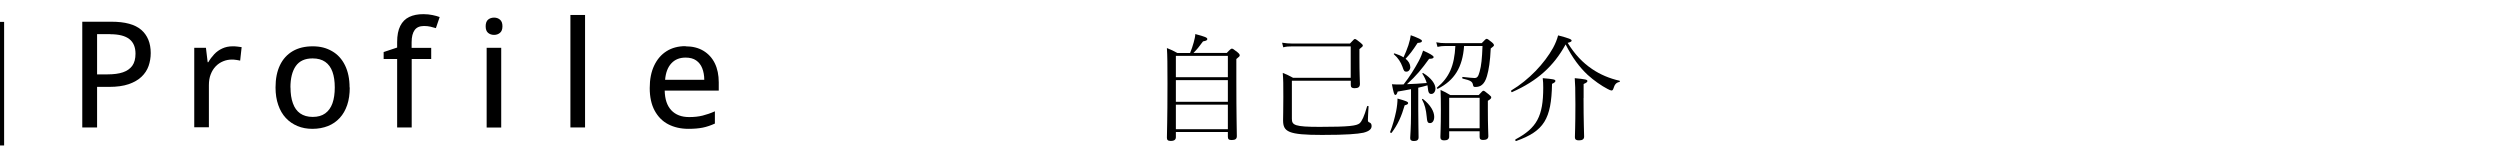 <?xml version="1.0" encoding="UTF-8"?><svg id="_レイヤー_2" xmlns="http://www.w3.org/2000/svg" viewBox="0 0 303.86 20.34"><defs><style>.cls-1,.cls-2{fill:none;}.cls-2{stroke:#000;stroke-miterlimit:10;stroke-width:.5px;}</style></defs><g id="_レイヤー_1-2"><g><line class="cls-2" x1=".25" y1="2.66" x2=".25" y2="17.68"/><g><path d="m142.92,16.67c0,.29-.18.46-.63.46-.35,0-.46-.14-.46-.39,0-.77.07-1.86.07-6.61,0-2.31-.01-3.35-.07-4.29.52.21.76.31,1.27.6h1.55c.17-.42.32-.85.43-1.26s.2-.77.2-1.04c1.19.31,1.46.43,1.46.6,0,.13-.07.21-.52.29-.48.66-.74.98-1.16,1.4h4.05c.43-.46.53-.52.62-.52s.18.04.67.43c.22.18.28.29.28.38,0,.11-.06.18-.41.45v2.58c0,4.3.06,6.22.06,6.79,0,.34-.18.48-.63.48-.35,0-.46-.11-.46-.41v-.57h-6.32v.62Zm6.32-9.88h-6.32v2.59h6.32v-2.59Zm-6.32,5.58h6.32v-2.63h-6.32v2.63Zm0,3.33h6.32v-2.98h-6.32v2.98Z"/><path d="m157.02,9.82v4.62c0,.77.34.98,3.38.98,3.59,0,4.47-.13,4.85-.43.28-.25.56-.83.91-2.06.03-.08.18-.07.18.01-.03.52-.08,1.36-.08,1.61,0,.22.03.28.2.34.18.07.25.22.25.43,0,.36-.28.63-.99.81-.74.15-1.98.27-5.04.27-4.12,0-4.73-.38-4.73-1.79,0-.45.03-1.2.03-2.82s0-2.03-.07-2.93c.53.22.76.32,1.26.6h7v-3.82h-7.14c-.39,0-.66.01-1.06.11l-.14-.56c.48.07.8.1,1.2.1h7.05c.45-.49.52-.55.6-.55.1,0,.18.06.69.46.21.17.27.25.27.34s-.04.14-.41.43v1.05c0,1.96.06,2.87.06,3.17,0,.39-.2.53-.66.53-.31,0-.45-.11-.45-.39v-.52h-7.13Z"/><path d="m168.96,16.04c.32-.8.56-1.71.73-2.51.11-.55.17-1.11.17-1.55,1.05.29,1.29.39,1.29.55,0,.11-.11.2-.42.27-.39,1.34-.83,2.33-1.58,3.33-.06.07-.21,0-.18-.08Zm2.52-5.2c-.42.08-.92.18-1.6.29-.1.32-.17.41-.29.41s-.21-.22-.41-1.3c.29.01.43.03.64.03.29,0,.55,0,.78-.01.73-.92,1.33-1.9,1.85-2.86.25-.48.41-.9.52-1.25.77.34,1.28.62,1.28.78,0,.11-.08.22-.55.22-.88,1.22-1.55,2.05-2.69,3.08.8-.03,1.6-.07,2.4-.14-.11-.38-.29-.76-.53-1.13-.03-.04.06-.11.1-.08.98.6,1.49,1.32,1.49,1.88,0,.34-.2.66-.5.66-.27,0-.38-.17-.43-.76l-.04-.29c-.38.11-.74.21-1.12.29v2.68c0,1.53.04,2.93.04,3.35,0,.31-.18.45-.57.45-.31,0-.45-.11-.45-.36s.1-1.18.1-2.87v-3.05Zm-.06-2.73c0,.34-.2.6-.48.6-.24,0-.31-.07-.48-.6-.21-.56-.52-1.06-1.04-1.51-.04-.04.03-.13.08-.11.43.14.8.29,1.09.48.21-.45.41-.94.59-1.47.14-.45.25-.88.29-1.22.91.34,1.36.53,1.36.69,0,.14-.11.22-.53.25-.63.97-.97,1.4-1.46,1.92.36.29.56.63.56.98Zm1.98,6.02c-.07-.76-.22-1.42-.56-2.03-.03-.06.07-.1.11-.07.94.74,1.37,1.54,1.37,2.17,0,.45-.2.76-.5.76s-.36-.13-.42-.83Zm4.55-8.54c-.18,2.58-1.16,4.17-3.19,5.2-.06.03-.17-.1-.11-.14,1.5-1.23,2.12-2.66,2.24-5.06h-1.23c-.36,0-.59.03-.94.11l-.15-.56c.43.08.69.1,1.08.1h4.45c.43-.46.5-.52.6-.52.08,0,.2.06.63.42.21.18.25.27.25.36,0,.08-.06.14-.39.39-.07,1.57-.24,2.61-.46,3.36-.15.52-.35.85-.59,1.05-.22.2-.52.27-.83.27-.18,0-.24-.06-.27-.22-.07-.43-.27-.57-1.26-.8-.08-.01-.07-.21.01-.2.76.08,1.18.13,1.42.13.32,0,.46-.14.63-.77.21-.74.29-1.58.35-3.12h-2.24Zm-1.81,11.02c0,.31-.21.45-.62.45-.32,0-.45-.13-.45-.39,0-.39.06-1.06.06-3.32,0-1.13-.01-1.69-.04-2.42.49.21.7.34,1.18.62h3.46c.42-.46.49-.52.57-.52.1,0,.18.06.66.45.24.2.29.27.29.35,0,.13-.08.22-.41.42v1.09c0,1.95.06,2.93.06,3.21,0,.32-.22.46-.64.46-.29,0-.42-.1-.42-.36v-.7h-3.7v.67Zm3.7-4.72h-3.7v3.7h3.7v-3.7Z"/><path d="m183.79,11.2c-.08.04-.18-.15-.1-.21,2.16-1.29,4.03-3.29,5.07-5.16.29-.53.49-1.04.62-1.53,1.37.36,1.64.48,1.64.64,0,.1-.1.17-.48.27.88,1.42,1.83,2.41,2.97,3.18.98.67,2.13,1.15,3.33,1.42.07.01.06.14-.01.15-.38.08-.57.27-.74.83-.04.14-.13.21-.22.21-.08,0-.28-.07-.5-.2-.7-.36-1.64-1.01-2.4-1.7-1-.94-1.83-2.04-2.68-3.7-1.43,2.62-3.43,4.44-6.5,5.79Zm.43,5.73c2.56-1.37,3.35-2.8,3.35-6.25,0-.48-.01-.77-.06-1.18,1.27.11,1.54.15,1.54.34,0,.11-.1.21-.41.35-.08,4.29-.98,5.74-4.36,6.95-.1.03-.15-.17-.07-.21Zm8.25-5.01c0,2.86.07,4.26.07,4.69,0,.31-.22.45-.63.45-.35,0-.49-.11-.49-.38,0-.32.06-1.37.06-3.99,0-1.81-.03-2.62-.08-3.19,1.34.13,1.54.18,1.54.35,0,.1-.08.2-.46.36v1.71Z"/></g><g><path d="m13.54,2.64c1.66,0,2.87.33,3.63.99s1.15,1.6,1.15,2.82c0,.55-.09,1.07-.26,1.57-.18.5-.46.93-.86,1.31-.4.38-.92.68-1.56.9-.64.22-1.44.33-2.37.33h-1.47v4.93h-1.8V2.64h3.54Zm-.14,1.51h-1.6v4.89h1.27c.74,0,1.37-.08,1.87-.25.5-.17.88-.44,1.14-.8s.39-.86.39-1.46c0-.8-.25-1.39-.75-1.78s-1.27-.59-2.33-.59Z"/><path d="m28.27,5.63c.18,0,.37,0,.57.03.21.02.38.04.53.07l-.18,1.64c-.14-.04-.3-.06-.49-.09s-.36-.04-.51-.04c-.38,0-.73.07-1.07.21s-.64.34-.9.61c-.26.27-.46.59-.61.98-.15.38-.22.82-.22,1.31v5.12h-1.78V5.81h1.42l.21,1.75h.08c.2-.35.44-.67.72-.97s.61-.53.98-.7c.37-.17.78-.26,1.24-.26Z"/><path d="m42.51,10.63c0,.8-.1,1.51-.31,2.13-.21.62-.51,1.15-.91,1.58-.4.43-.87.76-1.43.98-.56.22-1.19.34-1.89.34-.66,0-1.26-.11-1.81-.34-.55-.23-1.02-.55-1.42-.98-.4-.43-.71-.96-.92-1.58-.22-.62-.33-1.33-.33-2.13,0-1.06.18-1.96.54-2.71.36-.75.88-1.31,1.56-1.71.68-.39,1.48-.58,2.42-.58s1.67.2,2.35.59,1.2.96,1.57,1.71.56,1.65.56,2.71Zm-7.2,0c0,.74.09,1.38.29,1.92.19.54.48.95.88,1.23s.91.43,1.53.43,1.12-.14,1.52-.43.69-.7.88-1.23c.19-.54.28-1.18.28-1.92s-.09-1.37-.28-1.9-.48-.93-.88-1.21-.91-.42-1.54-.42c-.93,0-1.6.31-2.04.93-.43.62-.65,1.49-.65,2.61Z"/><path d="m52.42,7.17h-2.38v8.32h-1.77V7.17h-1.64v-.85l1.64-.54v-.67c0-.81.13-1.47.38-1.96.25-.5.61-.86,1.09-1.09s1.04-.34,1.72-.34c.4,0,.78.04,1.11.11s.63.15.87.24l-.46,1.35c-.2-.06-.42-.12-.67-.18-.25-.06-.51-.08-.78-.08-.51,0-.89.16-1.13.49s-.37.82-.37,1.49v.68h2.38v1.36Z"/><path d="m60.05,2.14c.28,0,.52.08.72.25s.3.43.3.8-.1.64-.3.8c-.2.17-.44.25-.72.25s-.53-.08-.73-.25c-.2-.17-.29-.44-.29-.8s.1-.64.29-.8.44-.25.73-.25Zm.87,3.67v9.69h-1.77V5.81h1.77Z"/><path d="m71.11,15.49h-1.78V1.82h1.78v13.68Z"/><path d="m83.32,5.63c.84,0,1.57.18,2.17.54.6.36,1.07.87,1.39,1.52s.48,1.43.48,2.32v1h-6.57c.02,1.04.28,1.83.8,2.39.52.55,1.24.83,2.17.83.62,0,1.16-.06,1.64-.18s.98-.29,1.49-.52v1.49c-.49.22-.97.39-1.46.49-.49.1-1.07.15-1.75.15-.94,0-1.76-.19-2.47-.56s-1.25-.93-1.65-1.67c-.39-.73-.59-1.64-.59-2.72s.18-1.98.54-2.74c.36-.76.86-1.34,1.51-1.75s1.42-.61,2.29-.61Zm0,1.37c-.71,0-1.29.23-1.72.7-.43.46-.69,1.13-.76,2h4.76c0-.53-.09-1-.25-1.41s-.41-.72-.74-.95-.76-.34-1.28-.34Z"/></g><rect class="cls-1" x=".34" width="303.52" height="20.34"/></g></g></svg>